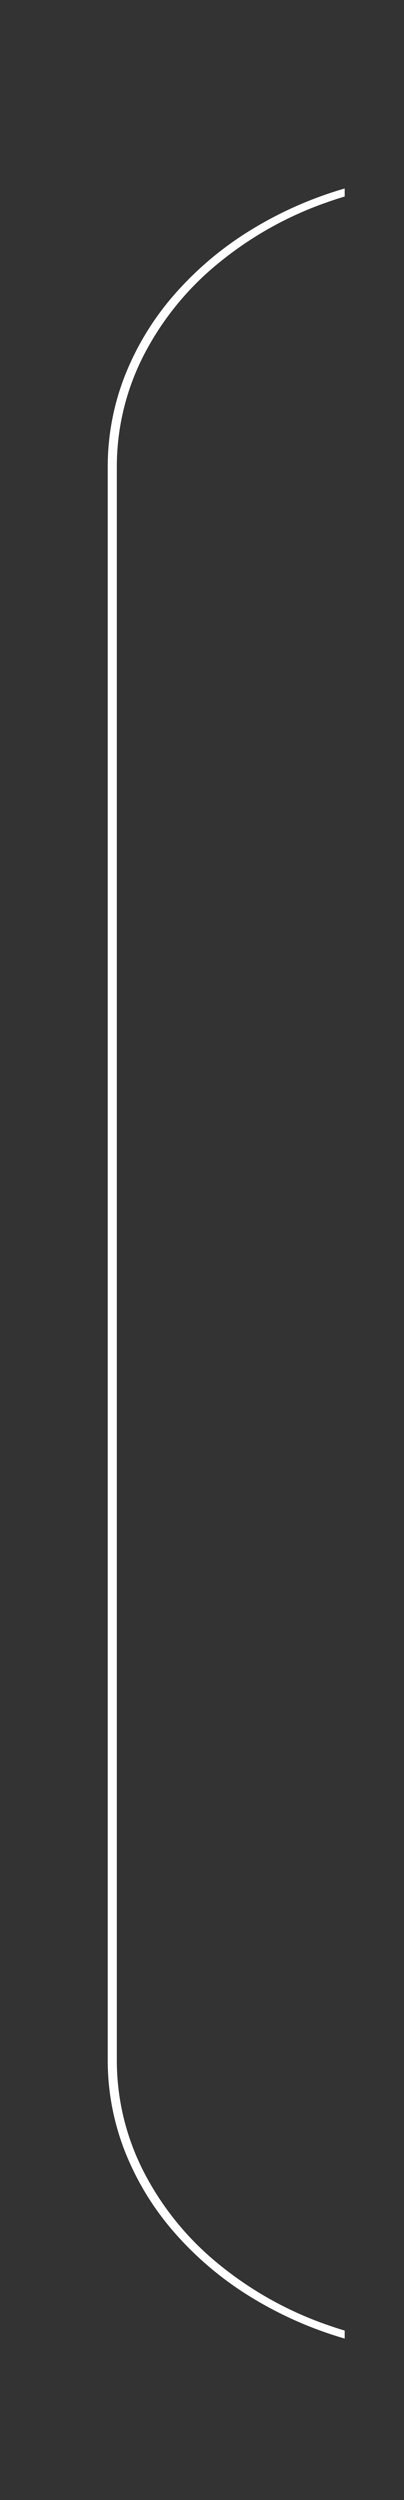 <svg xmlns="http://www.w3.org/2000/svg" xmlns:xlink="http://www.w3.org/1999/xlink" width="45" height="278" viewBox="0 0 45 278">
  <rect x="0" y="0" width="45" height="278" fill="#333333" stroke="none"/>
  <defs>
    <clipPath id="clip-path">
      <rect id="Rectangle_269" data-name="Rectangle 269" width="45" height="278" transform="translate(107 2685)" fill="#fff" stroke="#707070" stroke-width="1"/>
    </clipPath>
  </defs>
  <g id="Mask_Group_3" data-name="Mask Group 3" transform="translate(-107 -2685)" clip-path="url(#clip-path)">
    <path id="Subtraction_1" data-name="Subtraction 1" d="M26.392,283.04h0a42.517,42.517,0,0,1-10.608-4.712,36.86,36.86,0,0,1-8.352-7.07,30.967,30.967,0,0,1-5.469-8.908A27.688,27.688,0,0,1,0,252.123V74.877A27.688,27.688,0,0,1,1.962,64.649a30.971,30.971,0,0,1,5.469-8.907,36.856,36.856,0,0,1,8.352-7.069A42.519,42.519,0,0,1,26.392,43.96v.891c-.624.188-1.256.393-1.881.613a39.574,39.574,0,0,0-12.23,6.842A32.207,32.207,0,0,0,4.036,62.452,27.127,27.127,0,0,0,1.012,74.877V252.123a27.129,27.129,0,0,0,3.023,12.425A32.224,32.224,0,0,0,12.281,274.7a39.581,39.581,0,0,0,12.23,6.841c.62.217,1.252.424,1.881.612v.89ZM1651.445,281.6h0v-.935a39.034,39.034,0,0,0,9.94-5.963,32.215,32.215,0,0,0,8.246-10.146,27.131,27.131,0,0,0,3.024-12.425V74.877a27.129,27.129,0,0,0-3.024-12.425,32.2,32.2,0,0,0-8.246-10.147,39.021,39.021,0,0,0-9.94-5.964v-.936a38.121,38.121,0,0,1,16.044,11.87,28.738,28.738,0,0,1,6.178,17.6V252.123a28.74,28.74,0,0,1-6.178,17.6,38.122,38.122,0,0,1-16.043,11.87Z" transform="translate(119 2662)" fill="#fff"/>
  </g>
</svg>
